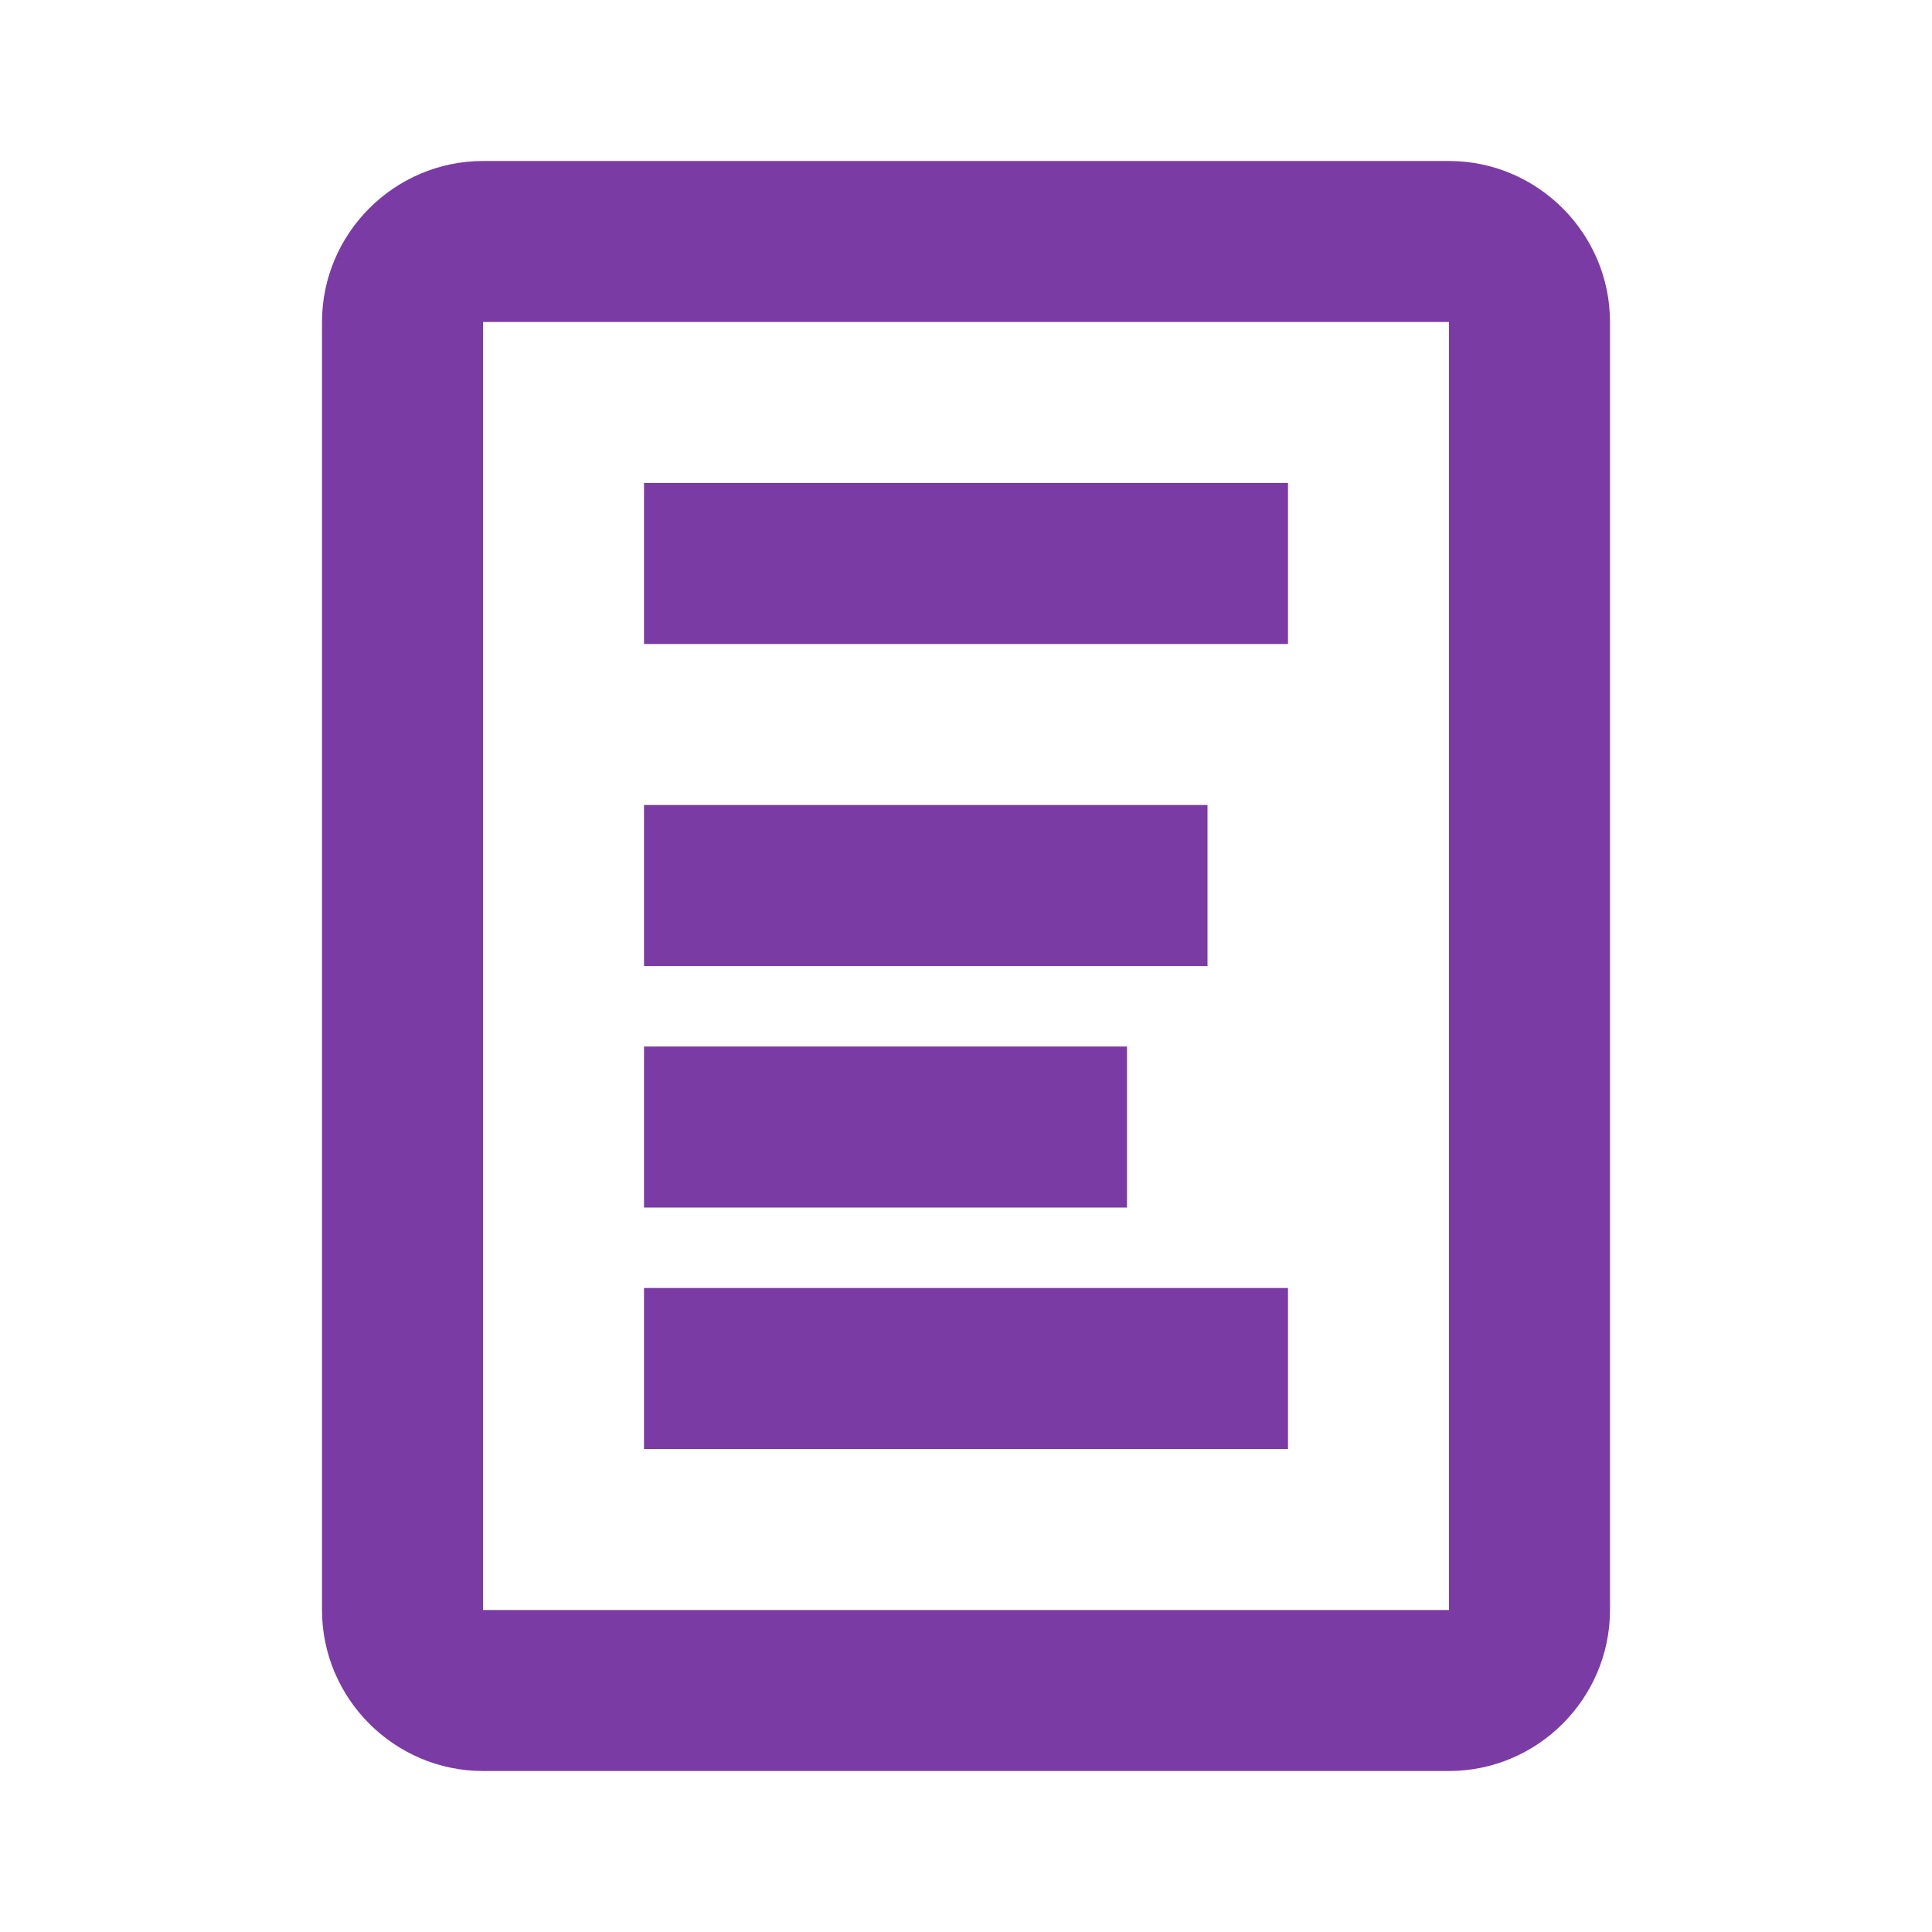 <svg width="48" height="48" viewBox="0 0 48 48" fill="none" xmlns="http://www.w3.org/2000/svg">
  <path fill-rule="evenodd" clip-rule="evenodd" d="M36 4H12C9.8 4 8 5.8 8 8V40C8 42.2 9.8 44 12 44H36C38.2 44 40 42.2 40 40V8C40 5.8 38.2 4 36 4ZM12 40V8H36V40H12ZM16 12H32V16H16V12ZM30 20H16V24H30V20ZM16 26H28V30H16V26ZM32 32H16V36H32V32Z" fill="#7B3BA5"/>
</svg>